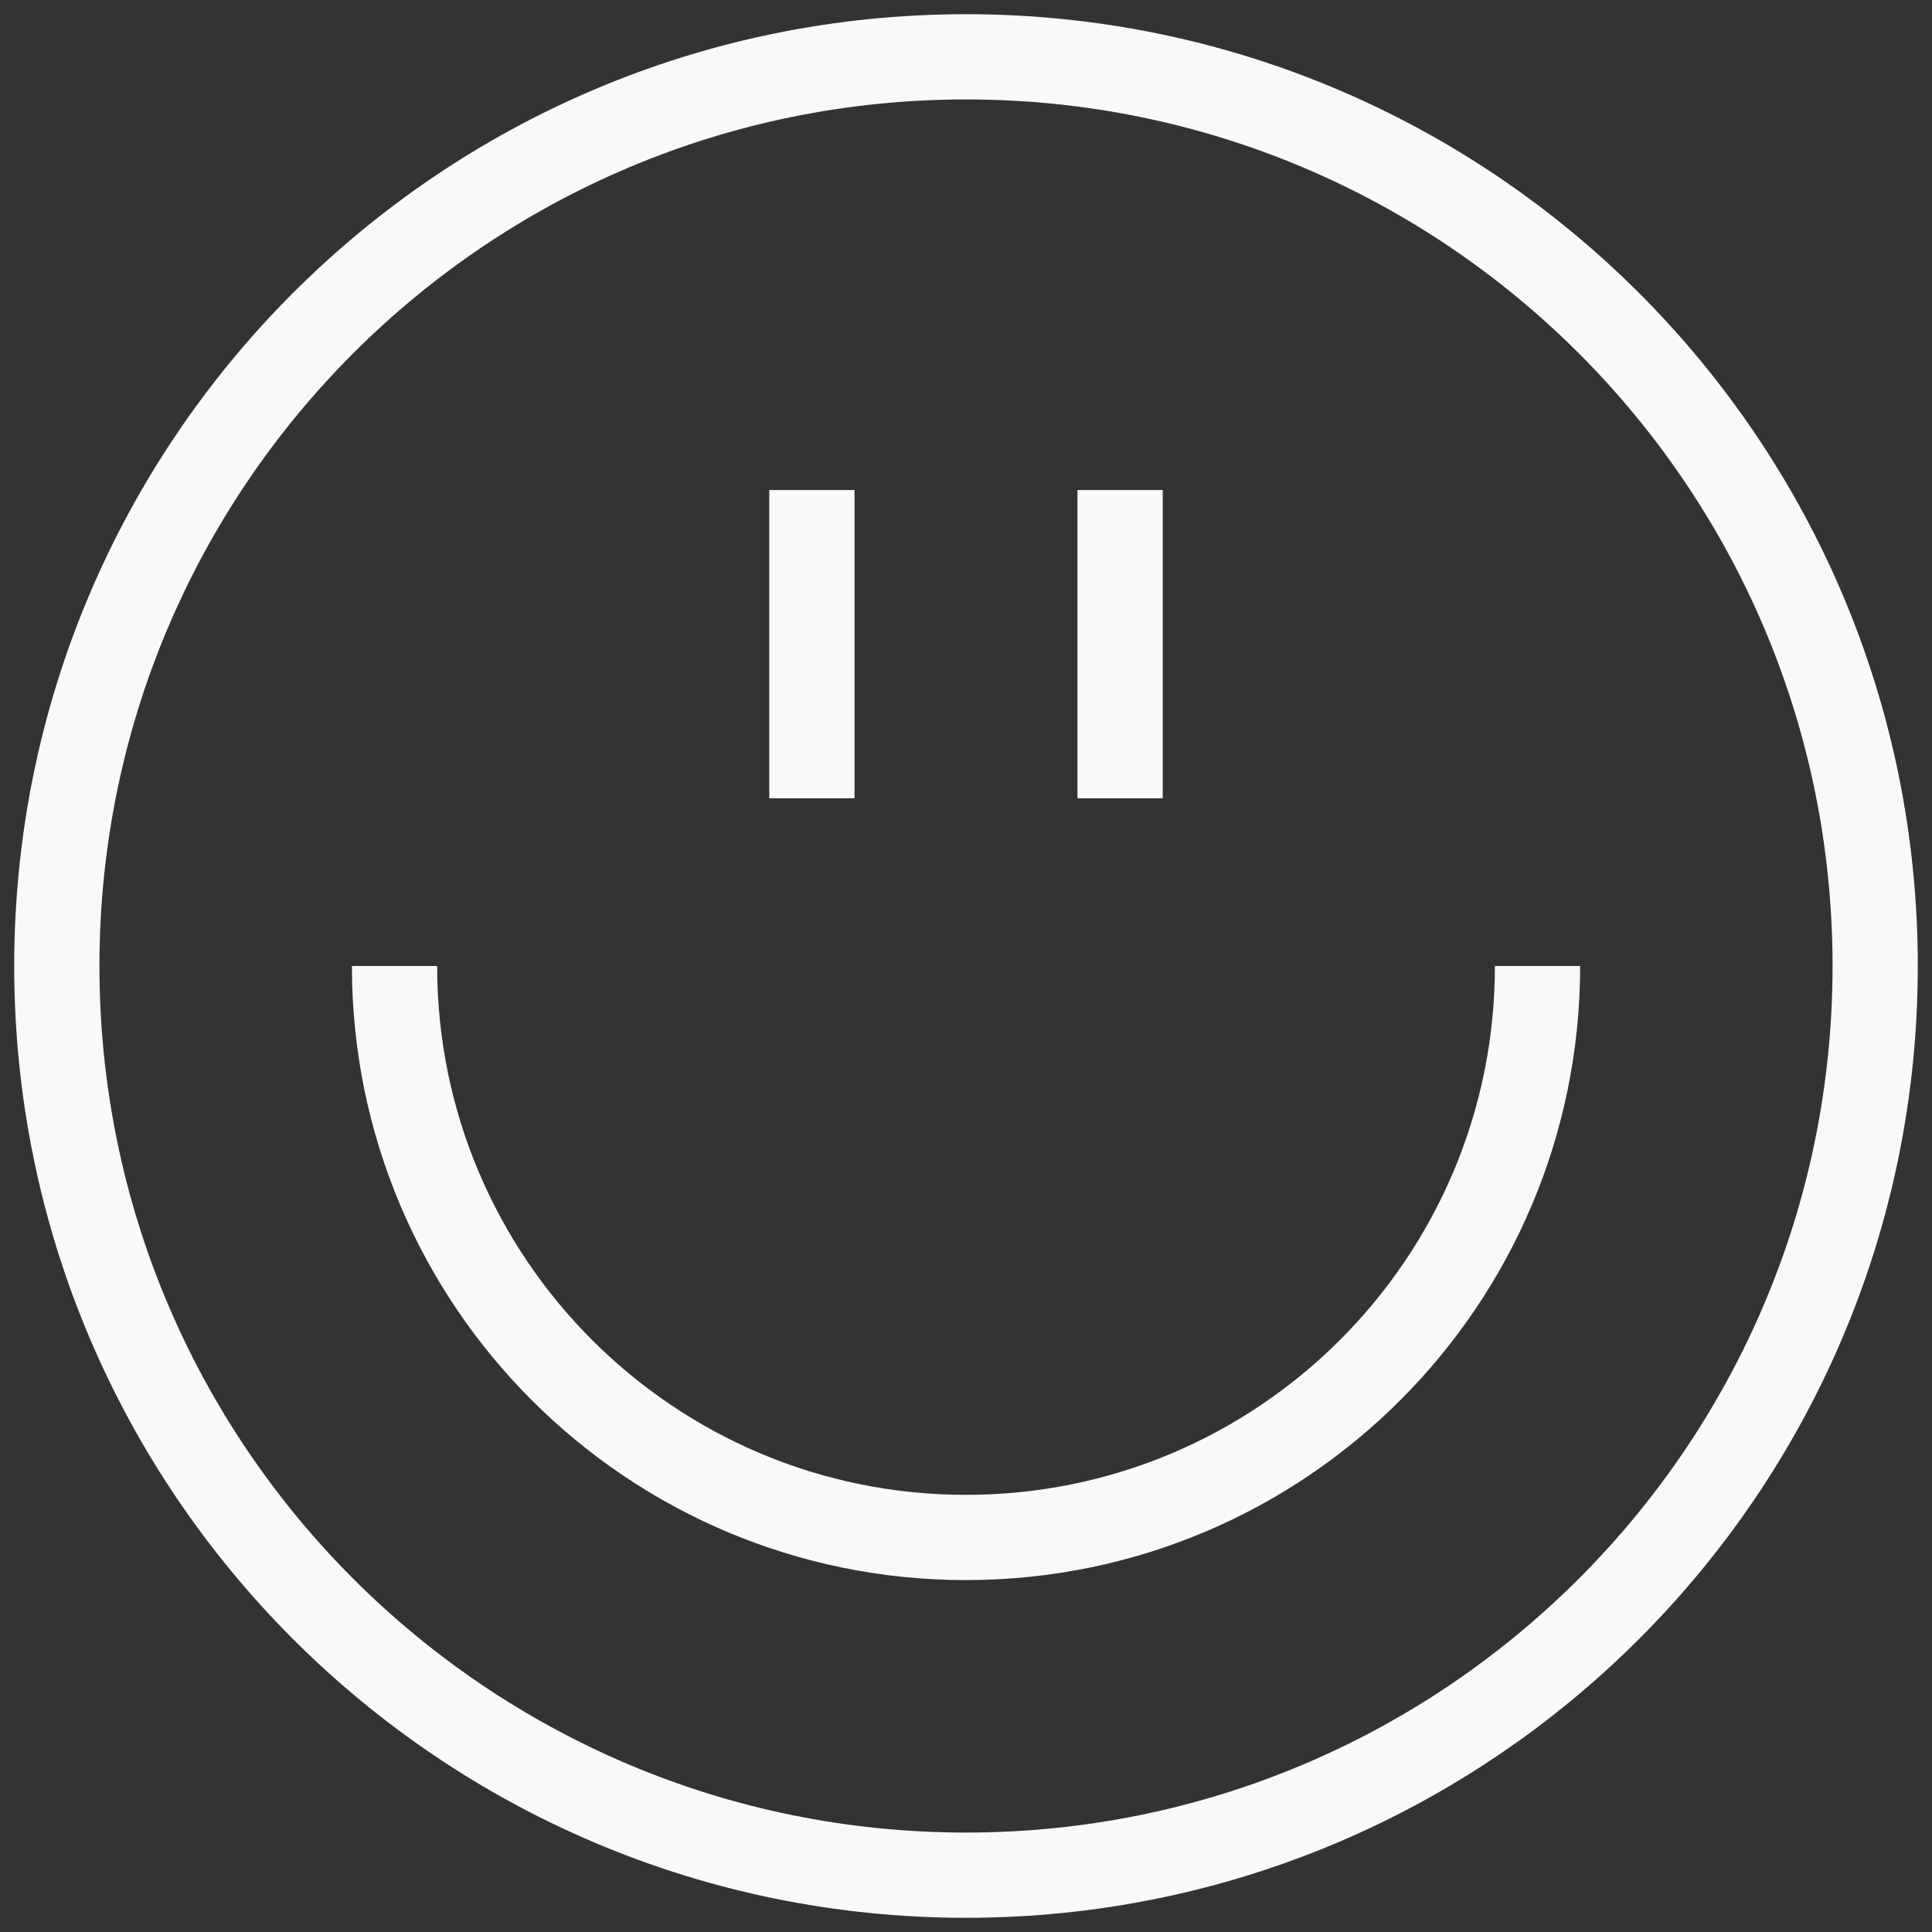 <?xml version="1.0" encoding="UTF-8"?> <svg xmlns="http://www.w3.org/2000/svg" width="34" height="34" viewBox="0 0 34 34" fill="none"><rect x="0" y="0" width="34" height="34" fill="#333333" stroke="none"/> <path d="M33 17C33 25.837 25.837 33 17 33C8.163 33 1 25.837 1 17C1 8.163 8.163 1 17 1C25.837 1 33 8.163 33 17Z" stroke="#F9F9F9" stroke-width="1.5"></path> <path d="M14.288 8.624V14.048M19.712 8.624V14.048" stroke="#F9F9F9" stroke-width="1.5"></path> <path d="M27.058 17C27.058 22.554 22.555 27.057 17 27.057C11.446 27.057 6.943 22.554 6.943 17" stroke="#F9F9F9" stroke-width="1.5"></path> </svg> 